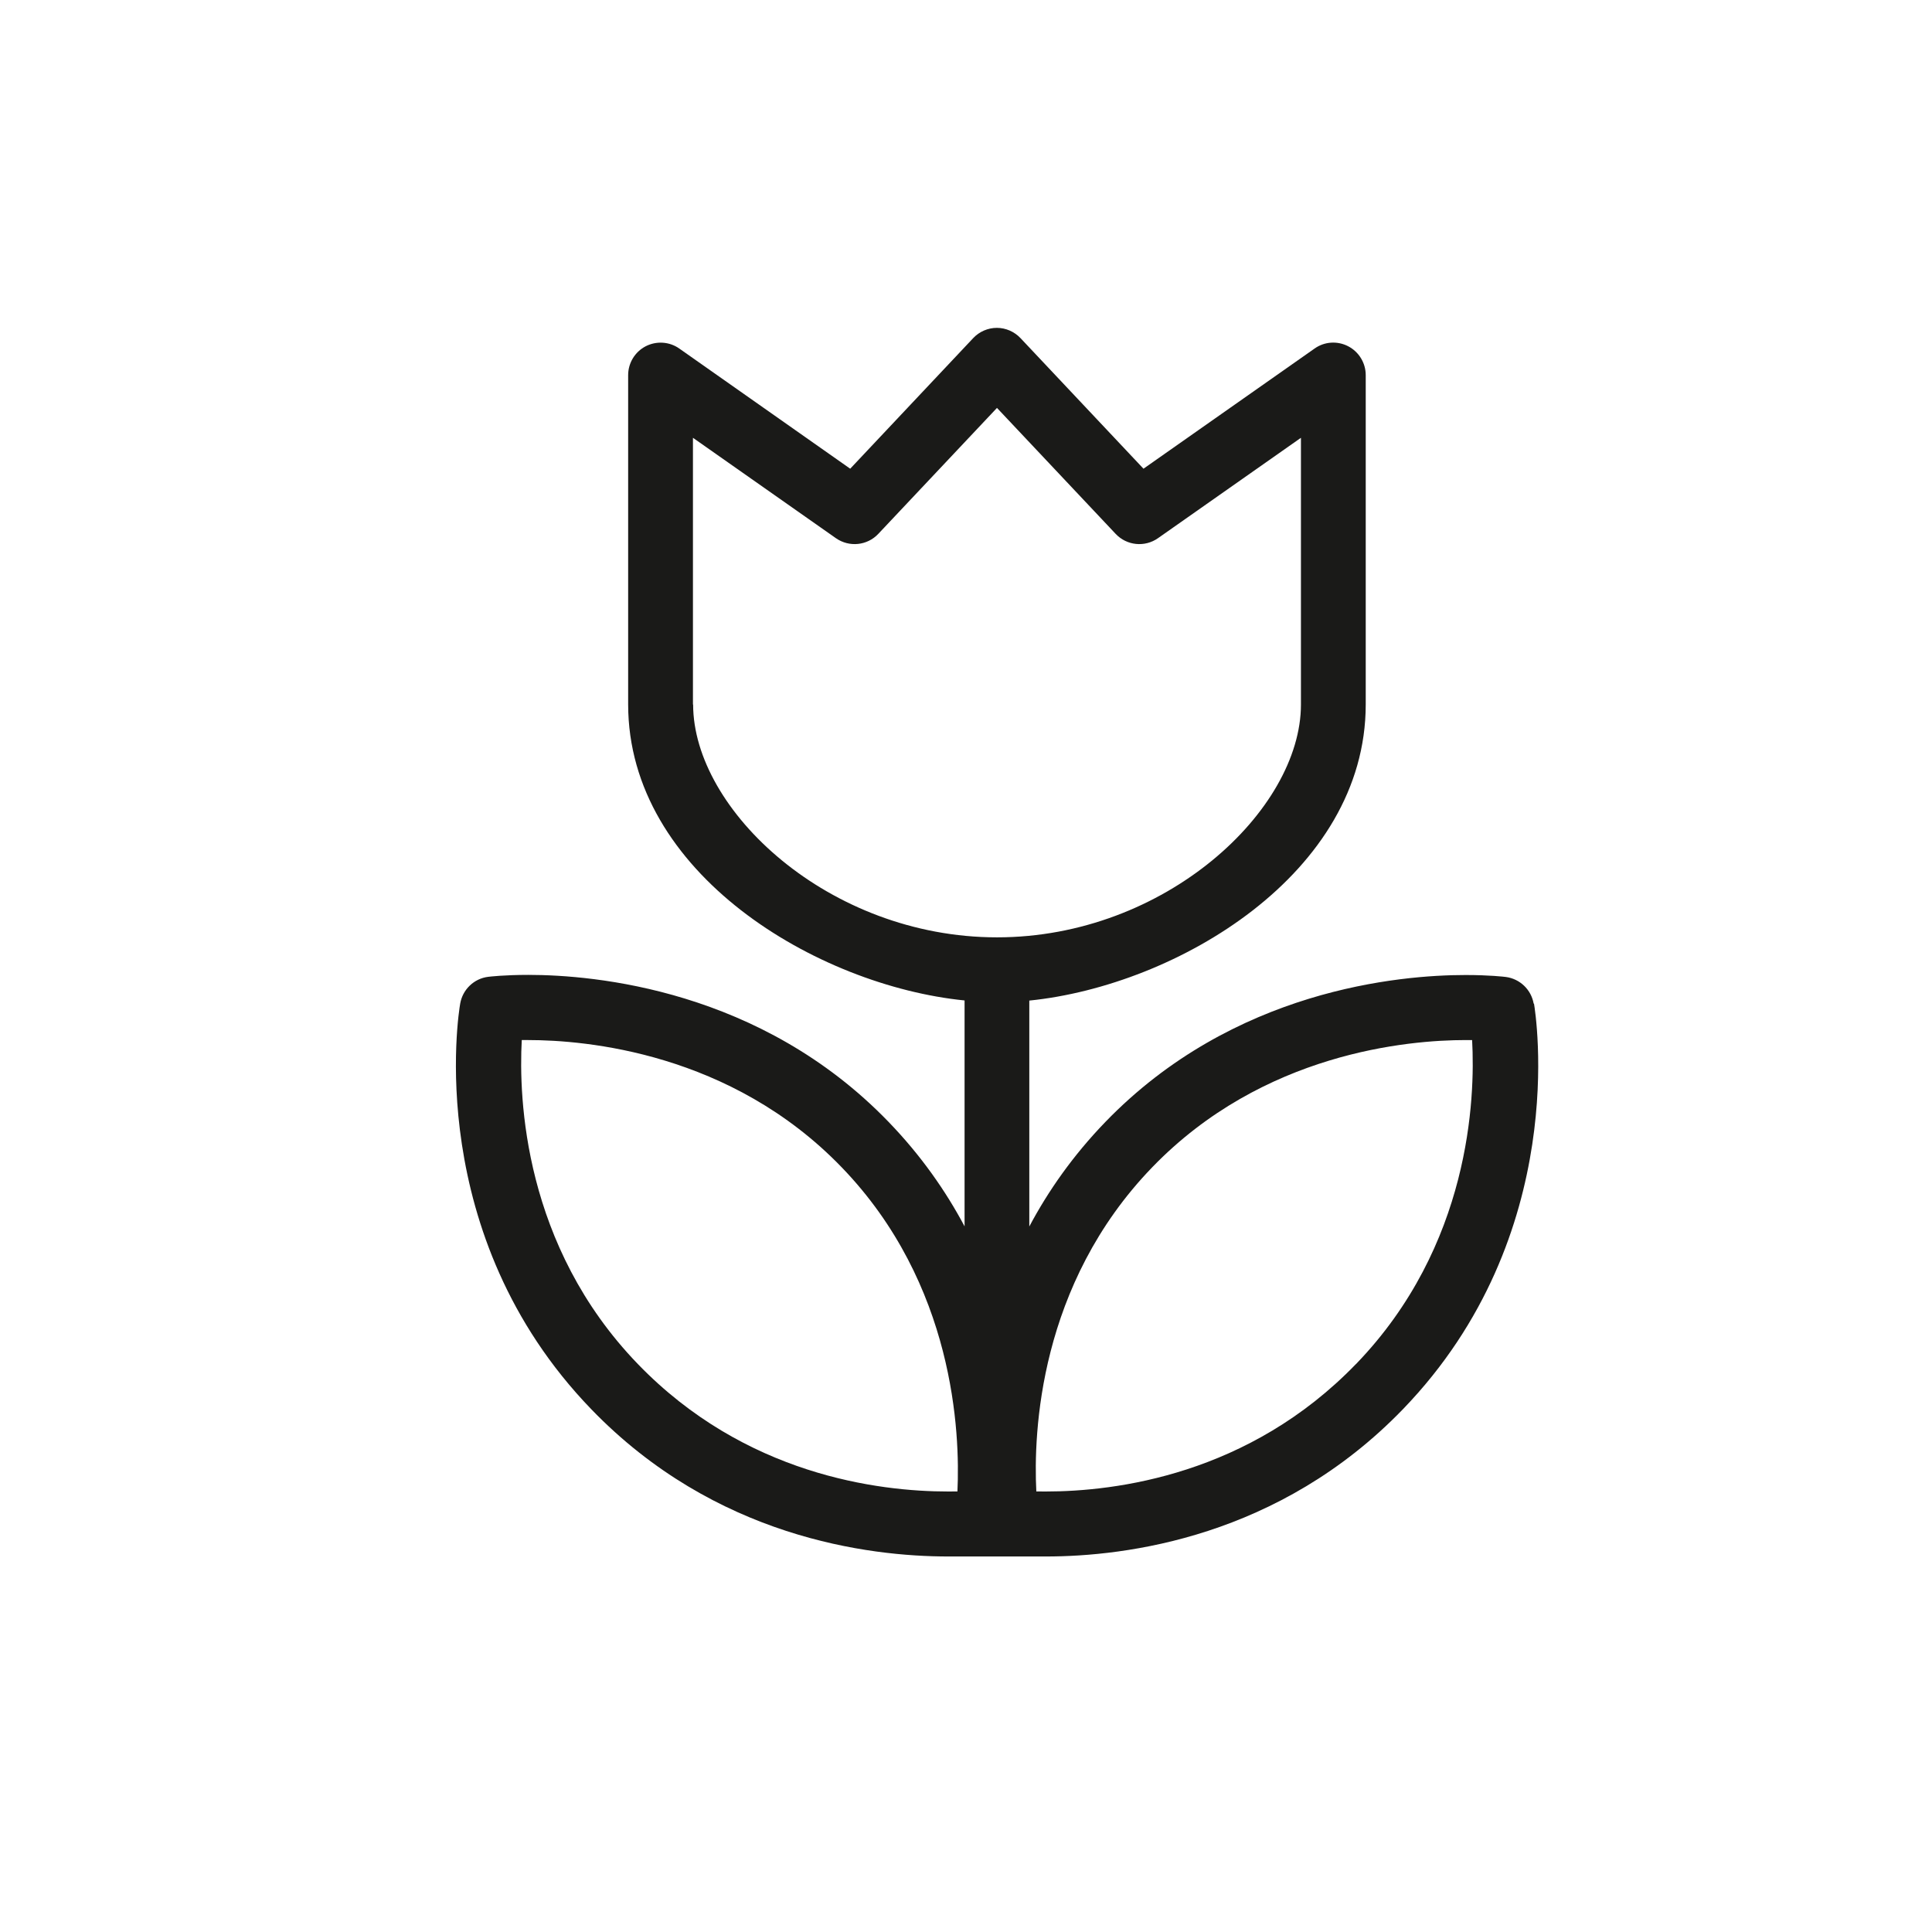 <?xml version="1.0" encoding="UTF-8"?>
<svg xmlns="http://www.w3.org/2000/svg" version="1.1" viewBox="0 0 300 300">
  <defs>
    <style>
      .cls-1 {
        fill: #1a1a18;
      }
    </style>
  </defs>
  <g>
    <g id="Begrünung">
      <g id="Umweltfreundlich">
        <path class="cls-1" d="M238.15,155.86c-.38-2.19-2.14-3.88-4.35-4.16-.24-.03-2.5-.3-6.23-.3-10.19,0-36.03,2.22-55.94,22.83-5.03,5.21-8.87,10.71-11.8,16.22v-35.08c22.9-2.32,52.24-19.72,52.24-45.98v-51.14c0-1.88-1.05-3.61-2.72-4.48-1.67-.87-3.69-.74-5.22.35l-26.57,18.66-19.1-20.28c-.96-1.01-2.29-1.59-3.67-1.59s-2.72.58-3.67,1.59l-19.1,20.28-26.54-18.66c-1.53-1.08-3.55-1.21-5.22-.35-1.67.87-2.72,2.6-2.72,4.48v51.12c0,26.26,29.34,43.68,52.24,45.98v35.08c-2.93-5.51-6.77-11.01-11.8-16.22-19.89-20.61-45.75-22.83-55.94-22.83-3.72,0-5.98.27-6.23.3-2.21.27-3.97,1.97-4.35,4.16-.26,1.45-5.81,35.89,20.34,62.97,19.22,19.91,43.01,22.88,55.47,22.88h15.12c12.46,0,36.24-2.97,55.47-22.88,26.15-27.08,20.58-61.51,20.34-62.97h-.01ZM107.6,109.4v-41.42l22.2,15.59c2.06,1.44,4.86,1.16,6.58-.67l18.43-19.56,18.43,19.56c1.72,1.83,4.52,2.11,6.57.67l22.2-15.59v41.42c0,16.38-21.05,36.15-47.19,36.15s-47.19-19.79-47.19-36.15h-.01ZM148.67,231.59c-.44,0-.92.01-1.43.01h0c-10.86,0-31.56-2.57-48.2-19.8-17.73-18.36-18.51-41.26-18.02-50.3h1c8.9,0,31.46,1.92,48.67,19.75,17.51,18.13,18.41,41.23,17.98,50.34ZM210.56,211.8c-16.64,17.23-37.34,19.8-48.2,19.8-.51,0-1,0-1.44-.01-.46-9.1.39-32.12,18-50.34,17.22-17.82,39.78-19.75,48.67-19.75h1c.5,9.06-.3,31.95-18.02,50.3h0Z"></path>
      </g>
    </g>
  </g>
</svg>
